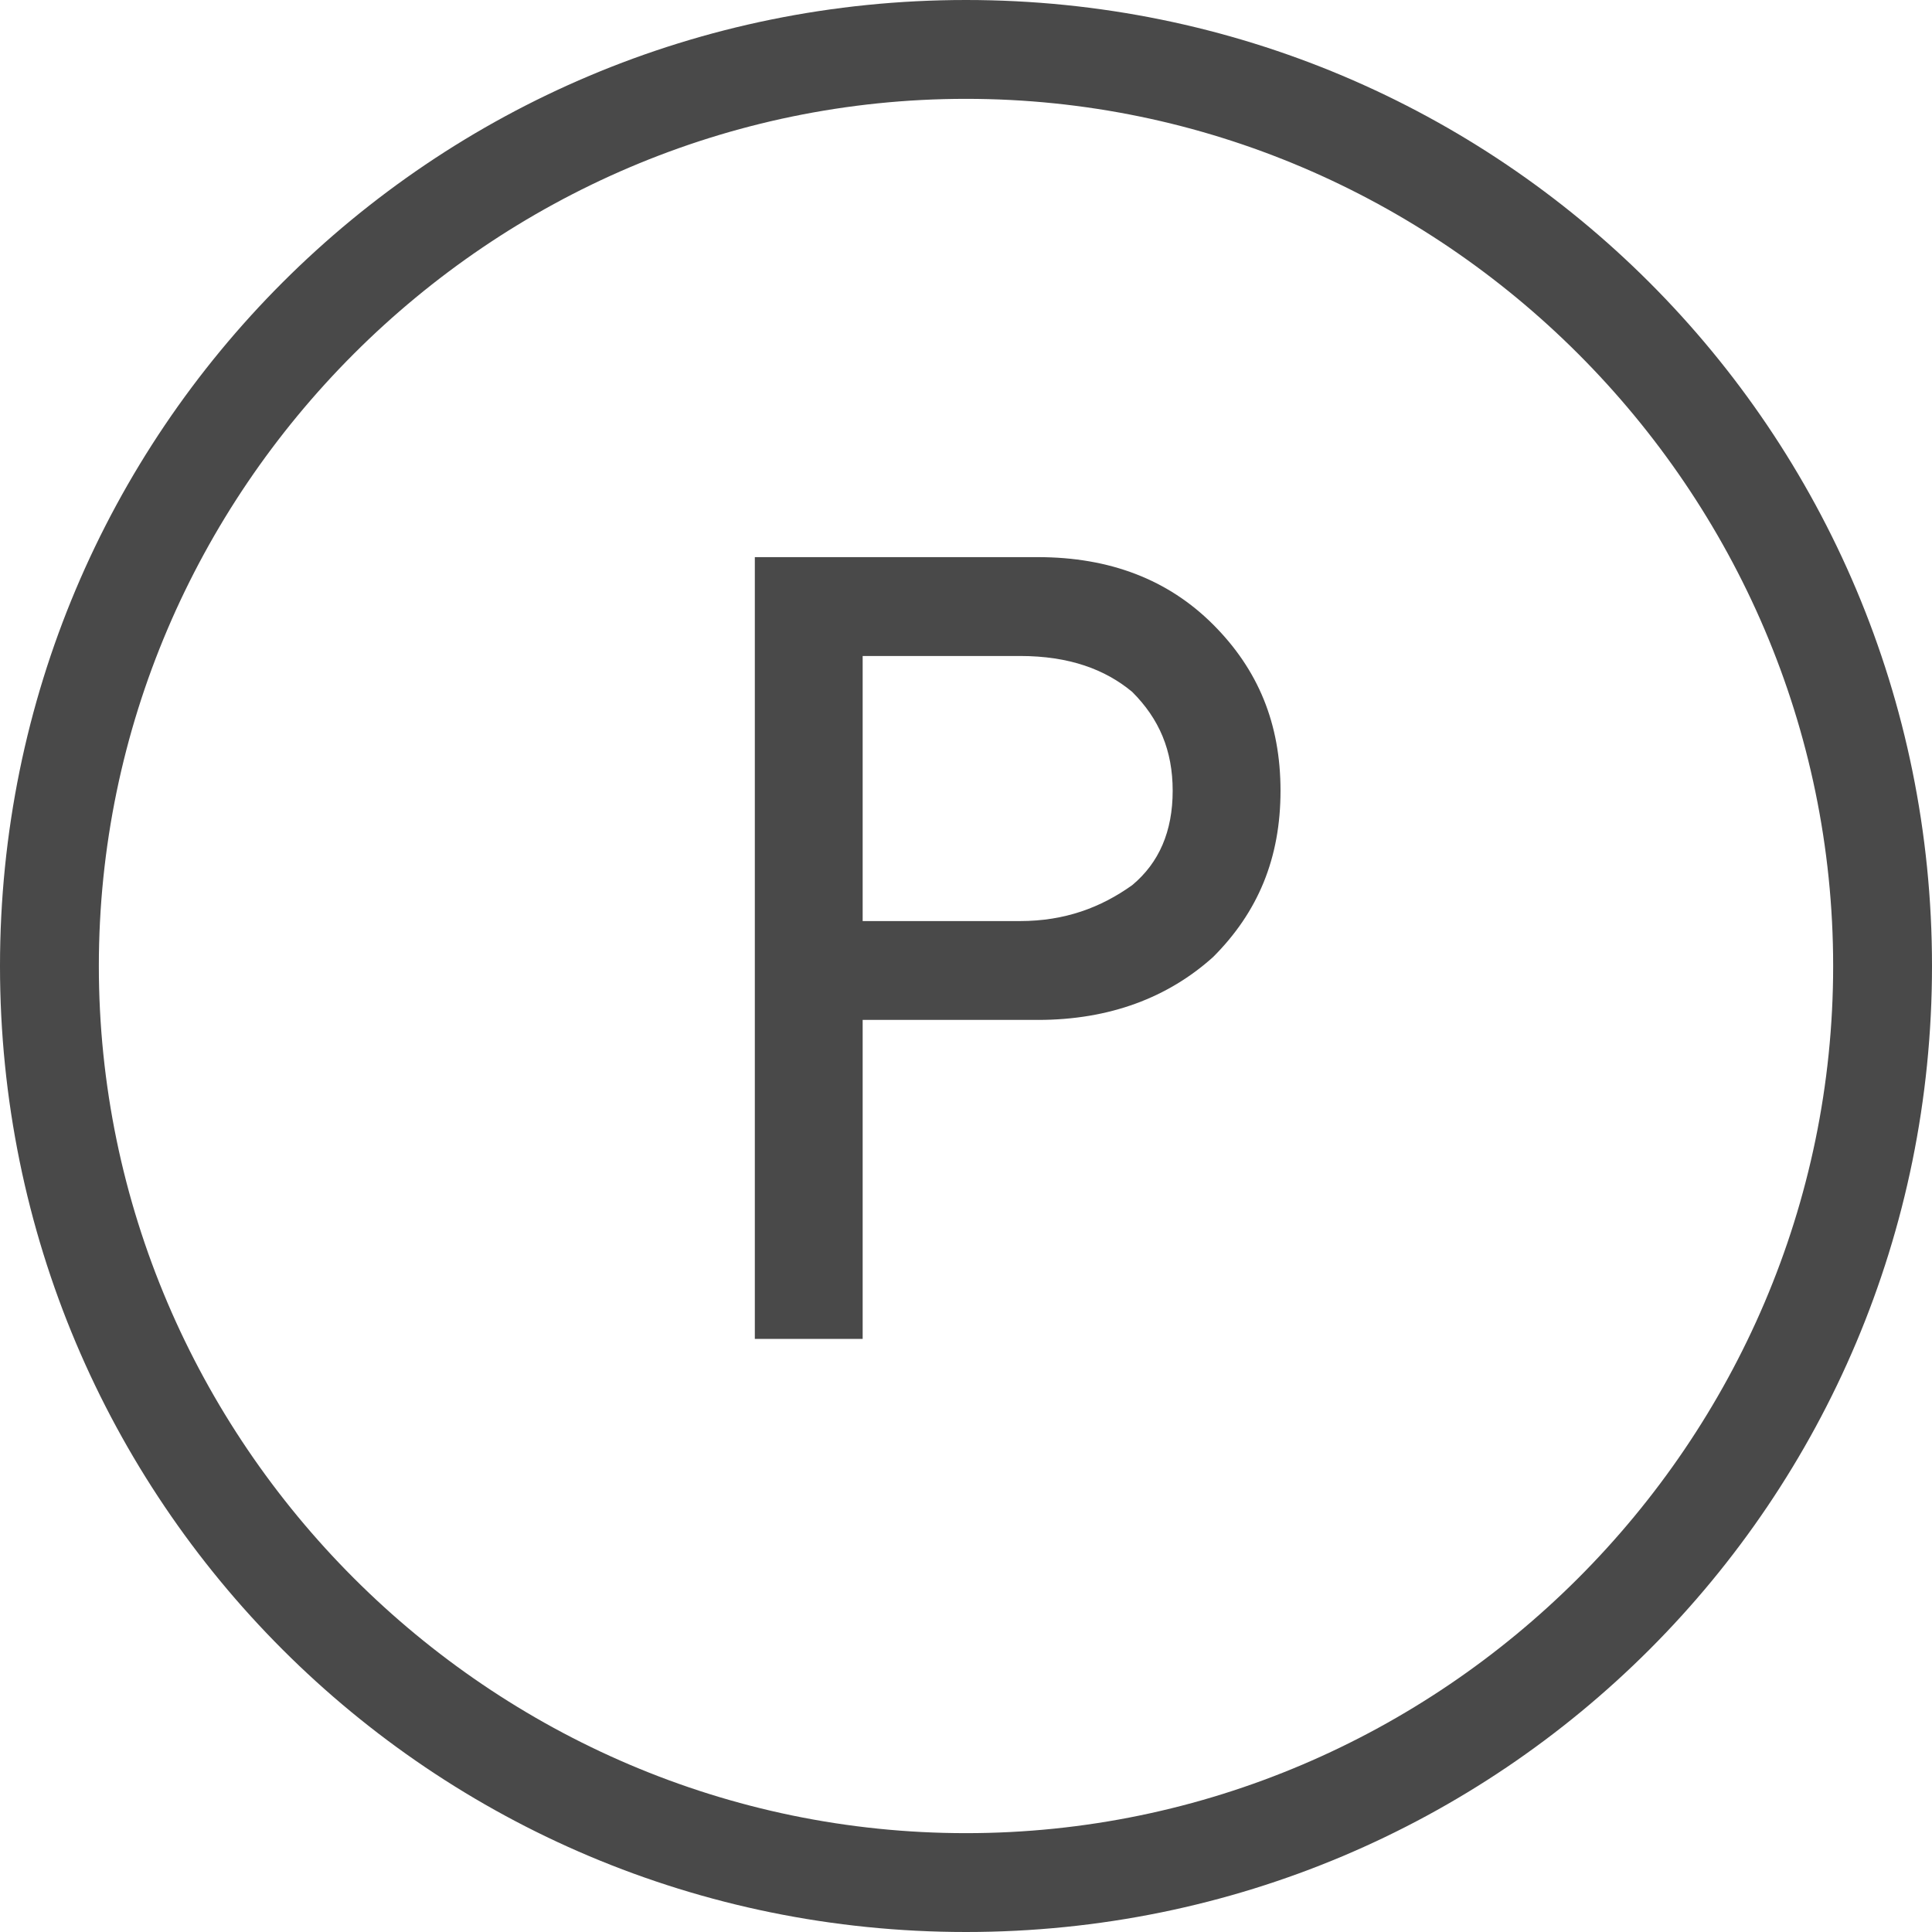 <svg version="1.1" id="Layer_1" xmlns="http://www.w3.org/2000/svg" x="0" y="0" viewBox="0 0 43 43" xml:space="preserve"><style>.st0{fill:#494949}</style><path class="st0" d="M21.5 43C9.6 43 0 33.4 0 21.5S9.6 0 21.5 0 43 9.6 43 21.5 33.4 43 21.5 43zm0-40.8c-10.6 0-19.3 8.7-19.3 19.3s8.7 19.3 19.3 19.3 19.3-8.7 19.3-19.3S32.1 2.2 21.5 2.2z"/><path class="st0" d="M23.1 22.7h-3.9v7.1h-2.4V12.4h6.3c1.6 0 2.9.5 3.9 1.5s1.5 2.2 1.5 3.7-.5 2.7-1.5 3.7c-1 .9-2.3 1.4-3.9 1.4zm-3.9-2.2h3.5c1 0 1.8-.3 2.5-.8.6-.5.9-1.2.9-2.1 0-.9-.3-1.6-.9-2.2-.6-.5-1.4-.8-2.5-.8h-3.5v5.9z"/></svg>